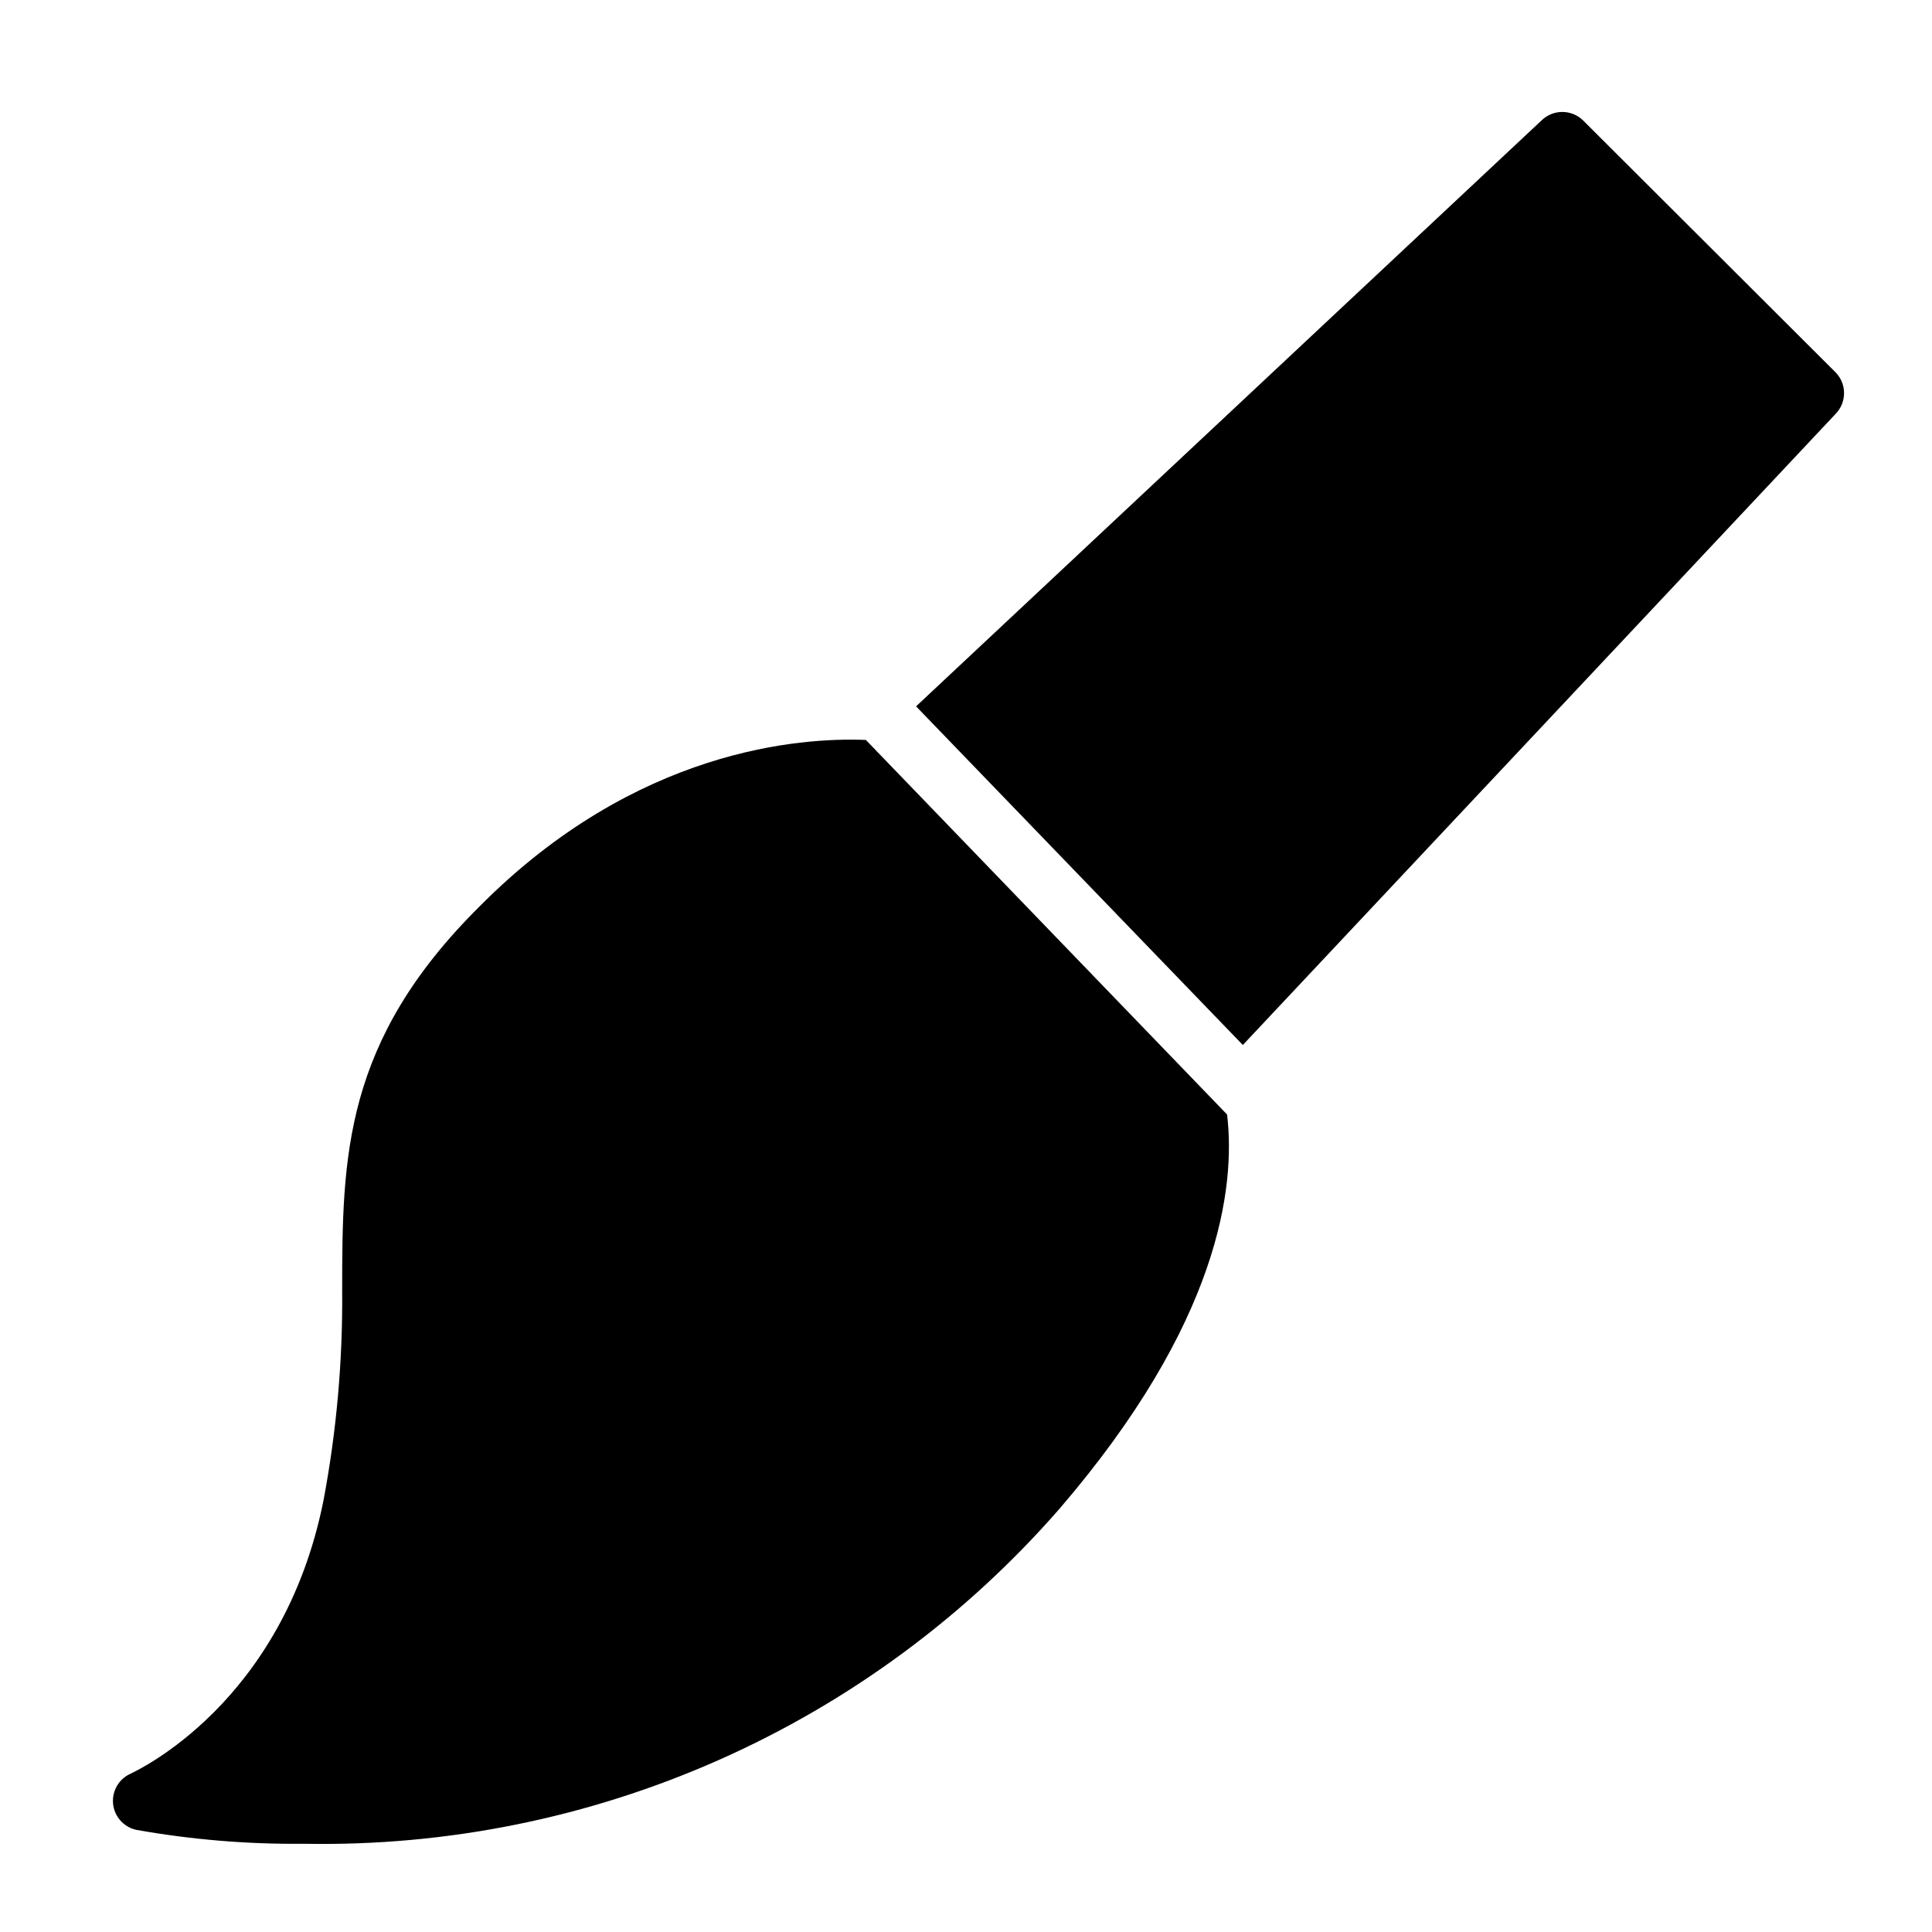 <?xml version="1.0" encoding="UTF-8"?>
<!-- The Best Svg Icon site in the world: iconSvg.co, Visit us! https://iconsvg.co -->
<svg fill="#000000" width="800px" height="800px" version="1.1" viewBox="144 144 512 512" xmlns="http://www.w3.org/2000/svg">
 <g>
  <path d="m180.05 628.92c14.703 2.613 29.621 3.856 44.555 3.699 37.828 0.703 75.348-6.883 109.93-22.223 34.582-15.34 65.391-38.062 90.258-66.574 42.43-49.359 46.68-85.332 44.398-104.46l-95.727-99.266c-17.16-0.707-60.852 2.281-102.34 44.082-36.055 35.738-36.445 66.359-36.445 101.86 0.164 18.668-1.496 37.309-4.961 55.656-10.785 53.766-49.516 71.555-51.09 72.344-3.106 1.367-4.984 4.57-4.664 7.949 0.324 3.379 2.773 6.172 6.082 6.93z"/>
  <path d="m563.5 175.88c-3.051-2.949-7.891-2.949-10.941 0l-165.79 155.31 86.594 89.742 157.12-167.28c2.949-3.051 2.949-7.891 0-10.941z"/>
 </g>
</svg>